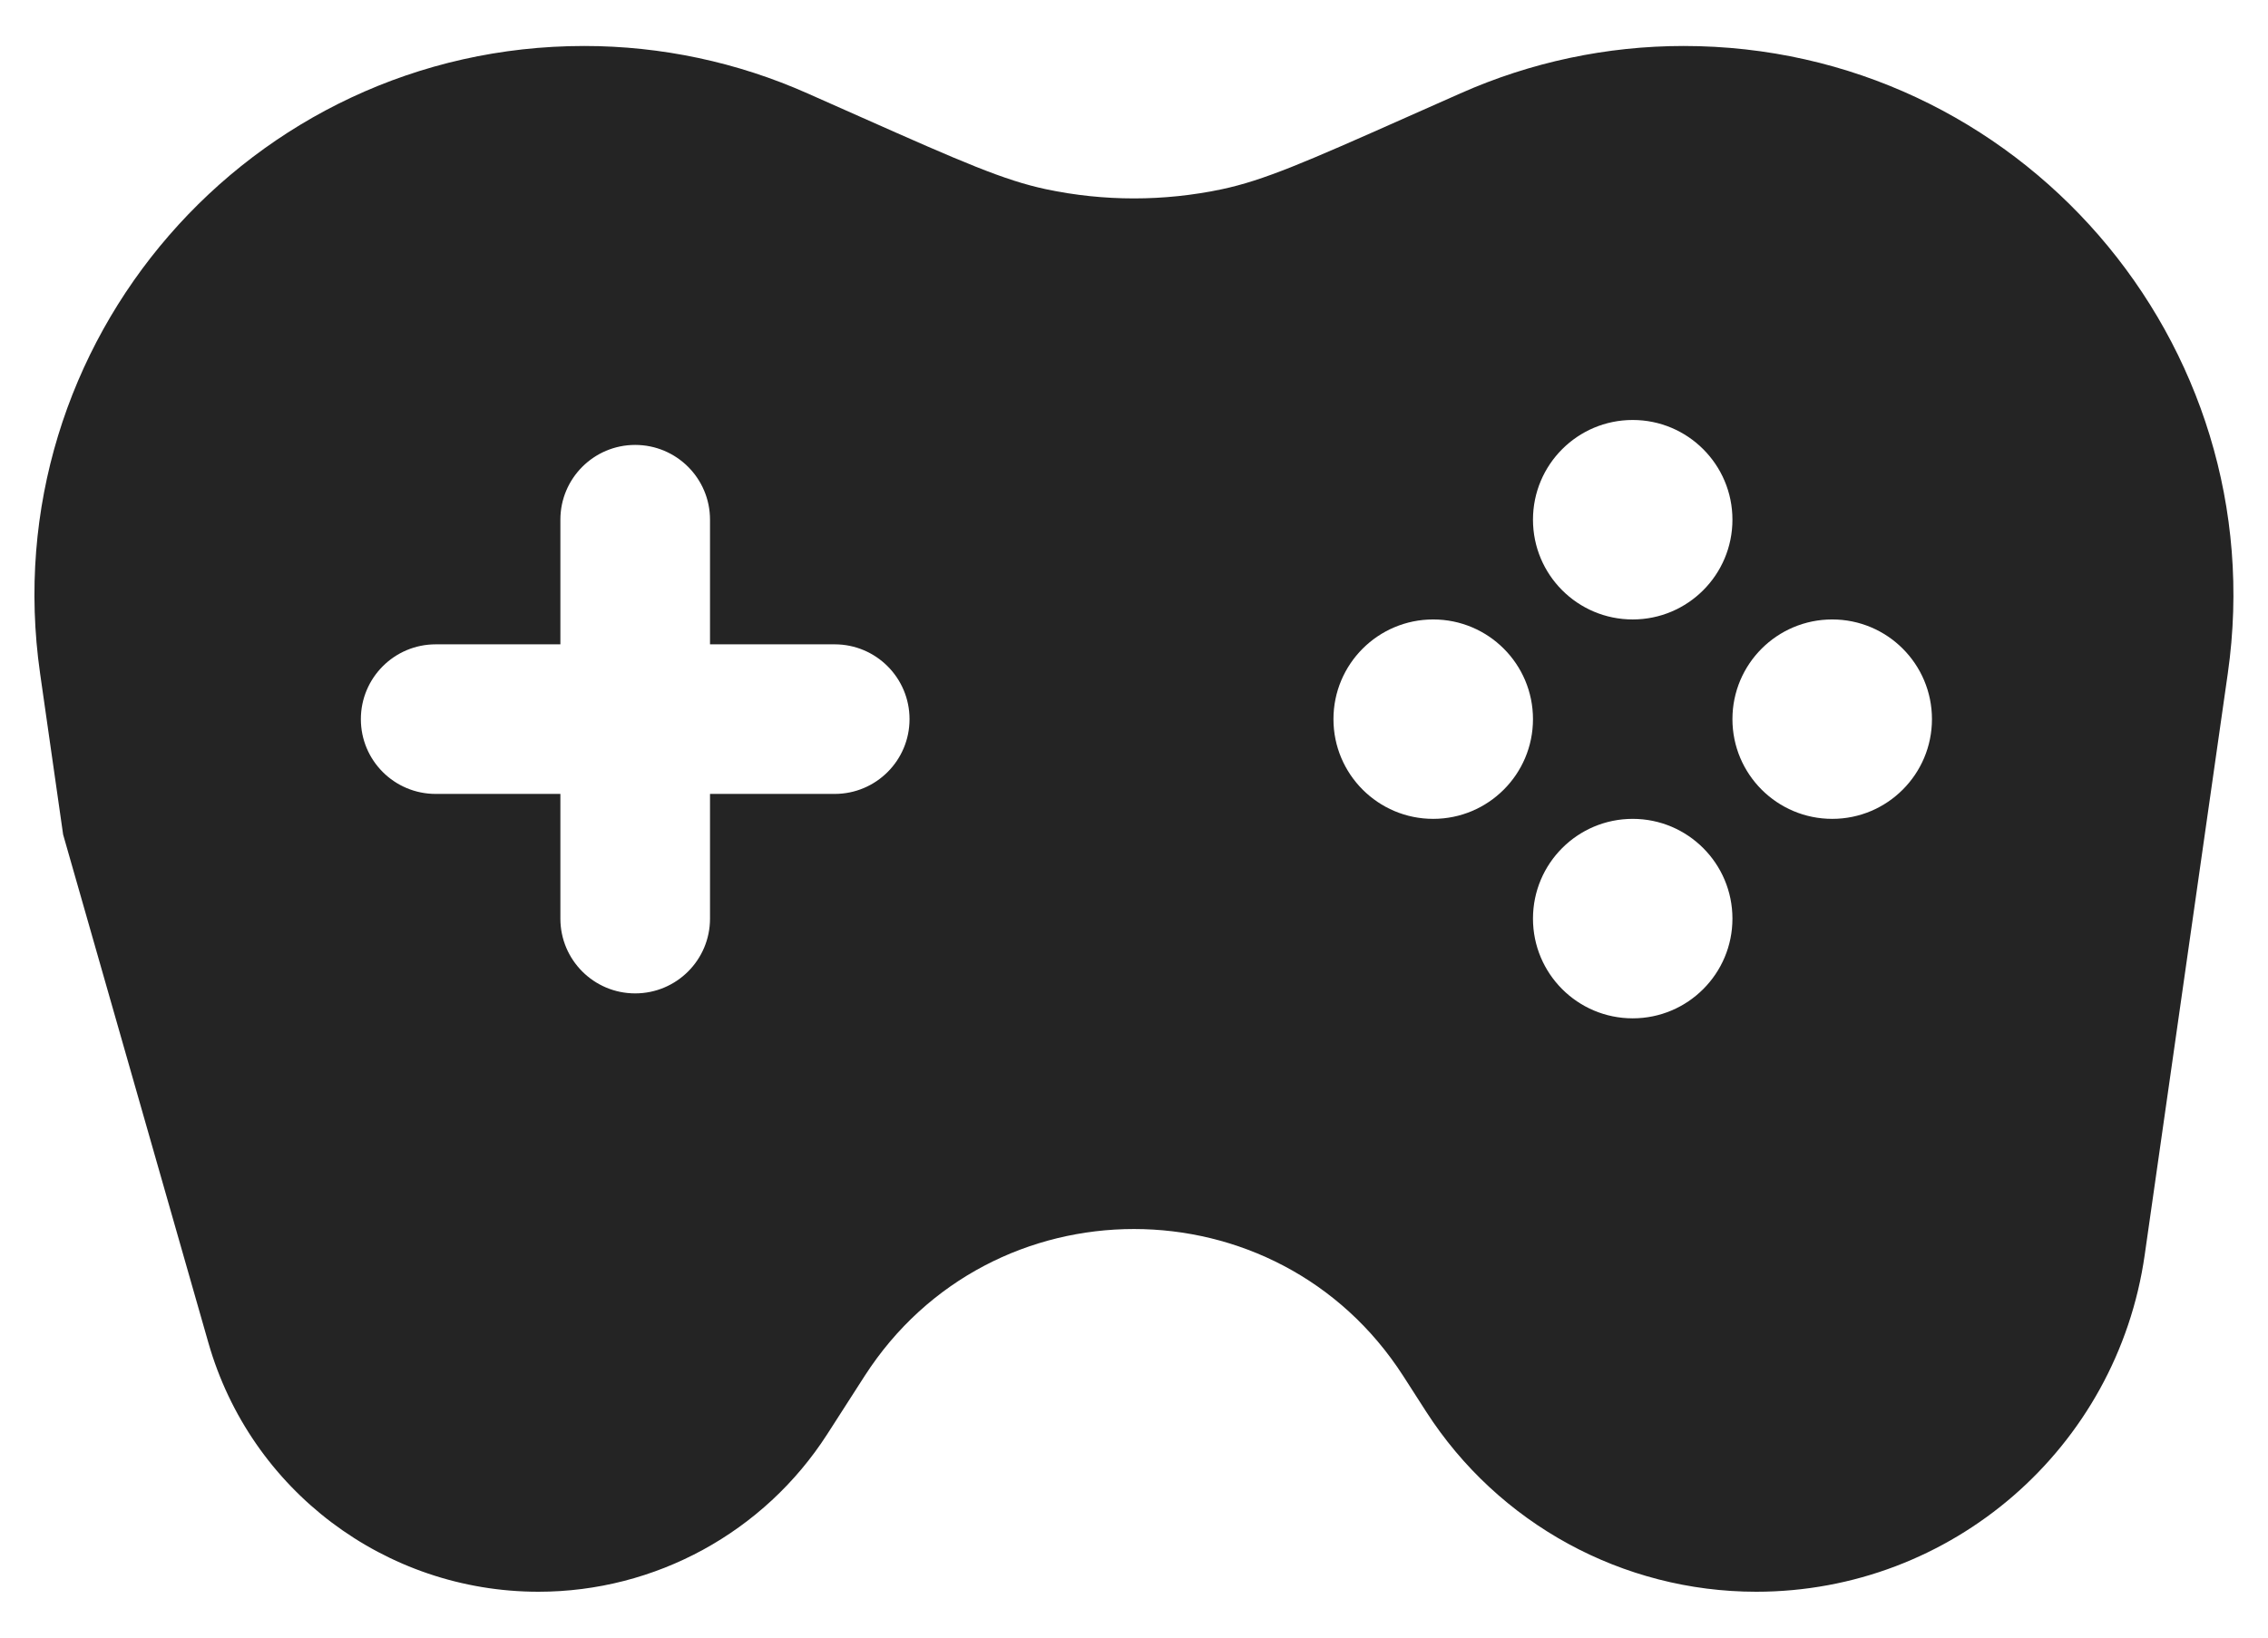 <svg width="36" height="26" viewBox="0 0 36 26" fill="none" xmlns="http://www.w3.org/2000/svg">
<path fill-rule="evenodd" clip-rule="evenodd" d="M9.274 0.73C3.964 0.73 -0.115 5.434 0.636 10.69L1.002 13.25L3.308 21.32C3.976 23.659 6.114 25.272 8.547 25.272C10.402 25.272 12.129 24.329 13.131 22.77L13.724 21.847C15.725 18.735 20.274 18.735 22.274 21.847L22.637 22.412C23.783 24.194 25.757 25.272 27.877 25.272C30.977 25.272 33.605 22.993 34.043 19.924L35.362 10.69C36.113 5.434 32.034 0.73 26.724 0.73C25.503 0.73 24.296 0.987 23.18 1.483L22.339 1.856C20.716 2.578 20.059 2.863 19.397 3.004C18.475 3.199 17.523 3.199 16.602 3.004C15.94 2.863 15.283 2.578 13.659 1.856L12.818 1.483C11.703 0.987 10.495 0.73 9.274 0.73ZM10.082 7.064C10.738 7.064 11.27 7.595 11.27 8.251V10.23H13.249C13.905 10.23 14.437 10.762 14.437 11.418C14.437 12.074 13.905 12.605 13.249 12.605H11.27V14.585C11.27 15.241 10.738 15.772 10.082 15.772C9.427 15.772 8.895 15.241 8.895 14.585V12.605H6.916C6.26 12.605 5.728 12.074 5.728 11.418C5.728 10.762 6.26 10.23 6.916 10.23H8.895V8.251C8.895 7.595 9.427 7.064 10.082 7.064ZM25.916 9.835C26.79 9.835 27.499 9.126 27.499 8.251C27.499 7.377 26.79 6.668 25.916 6.668C25.041 6.668 24.333 7.377 24.333 8.251C24.333 9.126 25.041 9.835 25.916 9.835ZM22.749 13.001C23.624 13.001 24.333 12.292 24.333 11.418C24.333 10.543 23.624 9.835 22.749 9.835C21.875 9.835 21.166 10.543 21.166 11.418C21.166 12.292 21.875 13.001 22.749 13.001ZM30.666 11.418C30.666 12.292 29.957 13.001 29.083 13.001C28.208 13.001 27.499 12.292 27.499 11.418C27.499 10.543 28.208 9.835 29.083 9.835C29.957 9.835 30.666 10.543 30.666 11.418ZM25.916 16.168C26.79 16.168 27.499 15.459 27.499 14.585C27.499 13.71 26.79 13.001 25.916 13.001C25.041 13.001 24.333 13.71 24.333 14.585C24.333 15.459 25.041 16.168 25.916 16.168Z" fill="#242424"/>
</svg>
